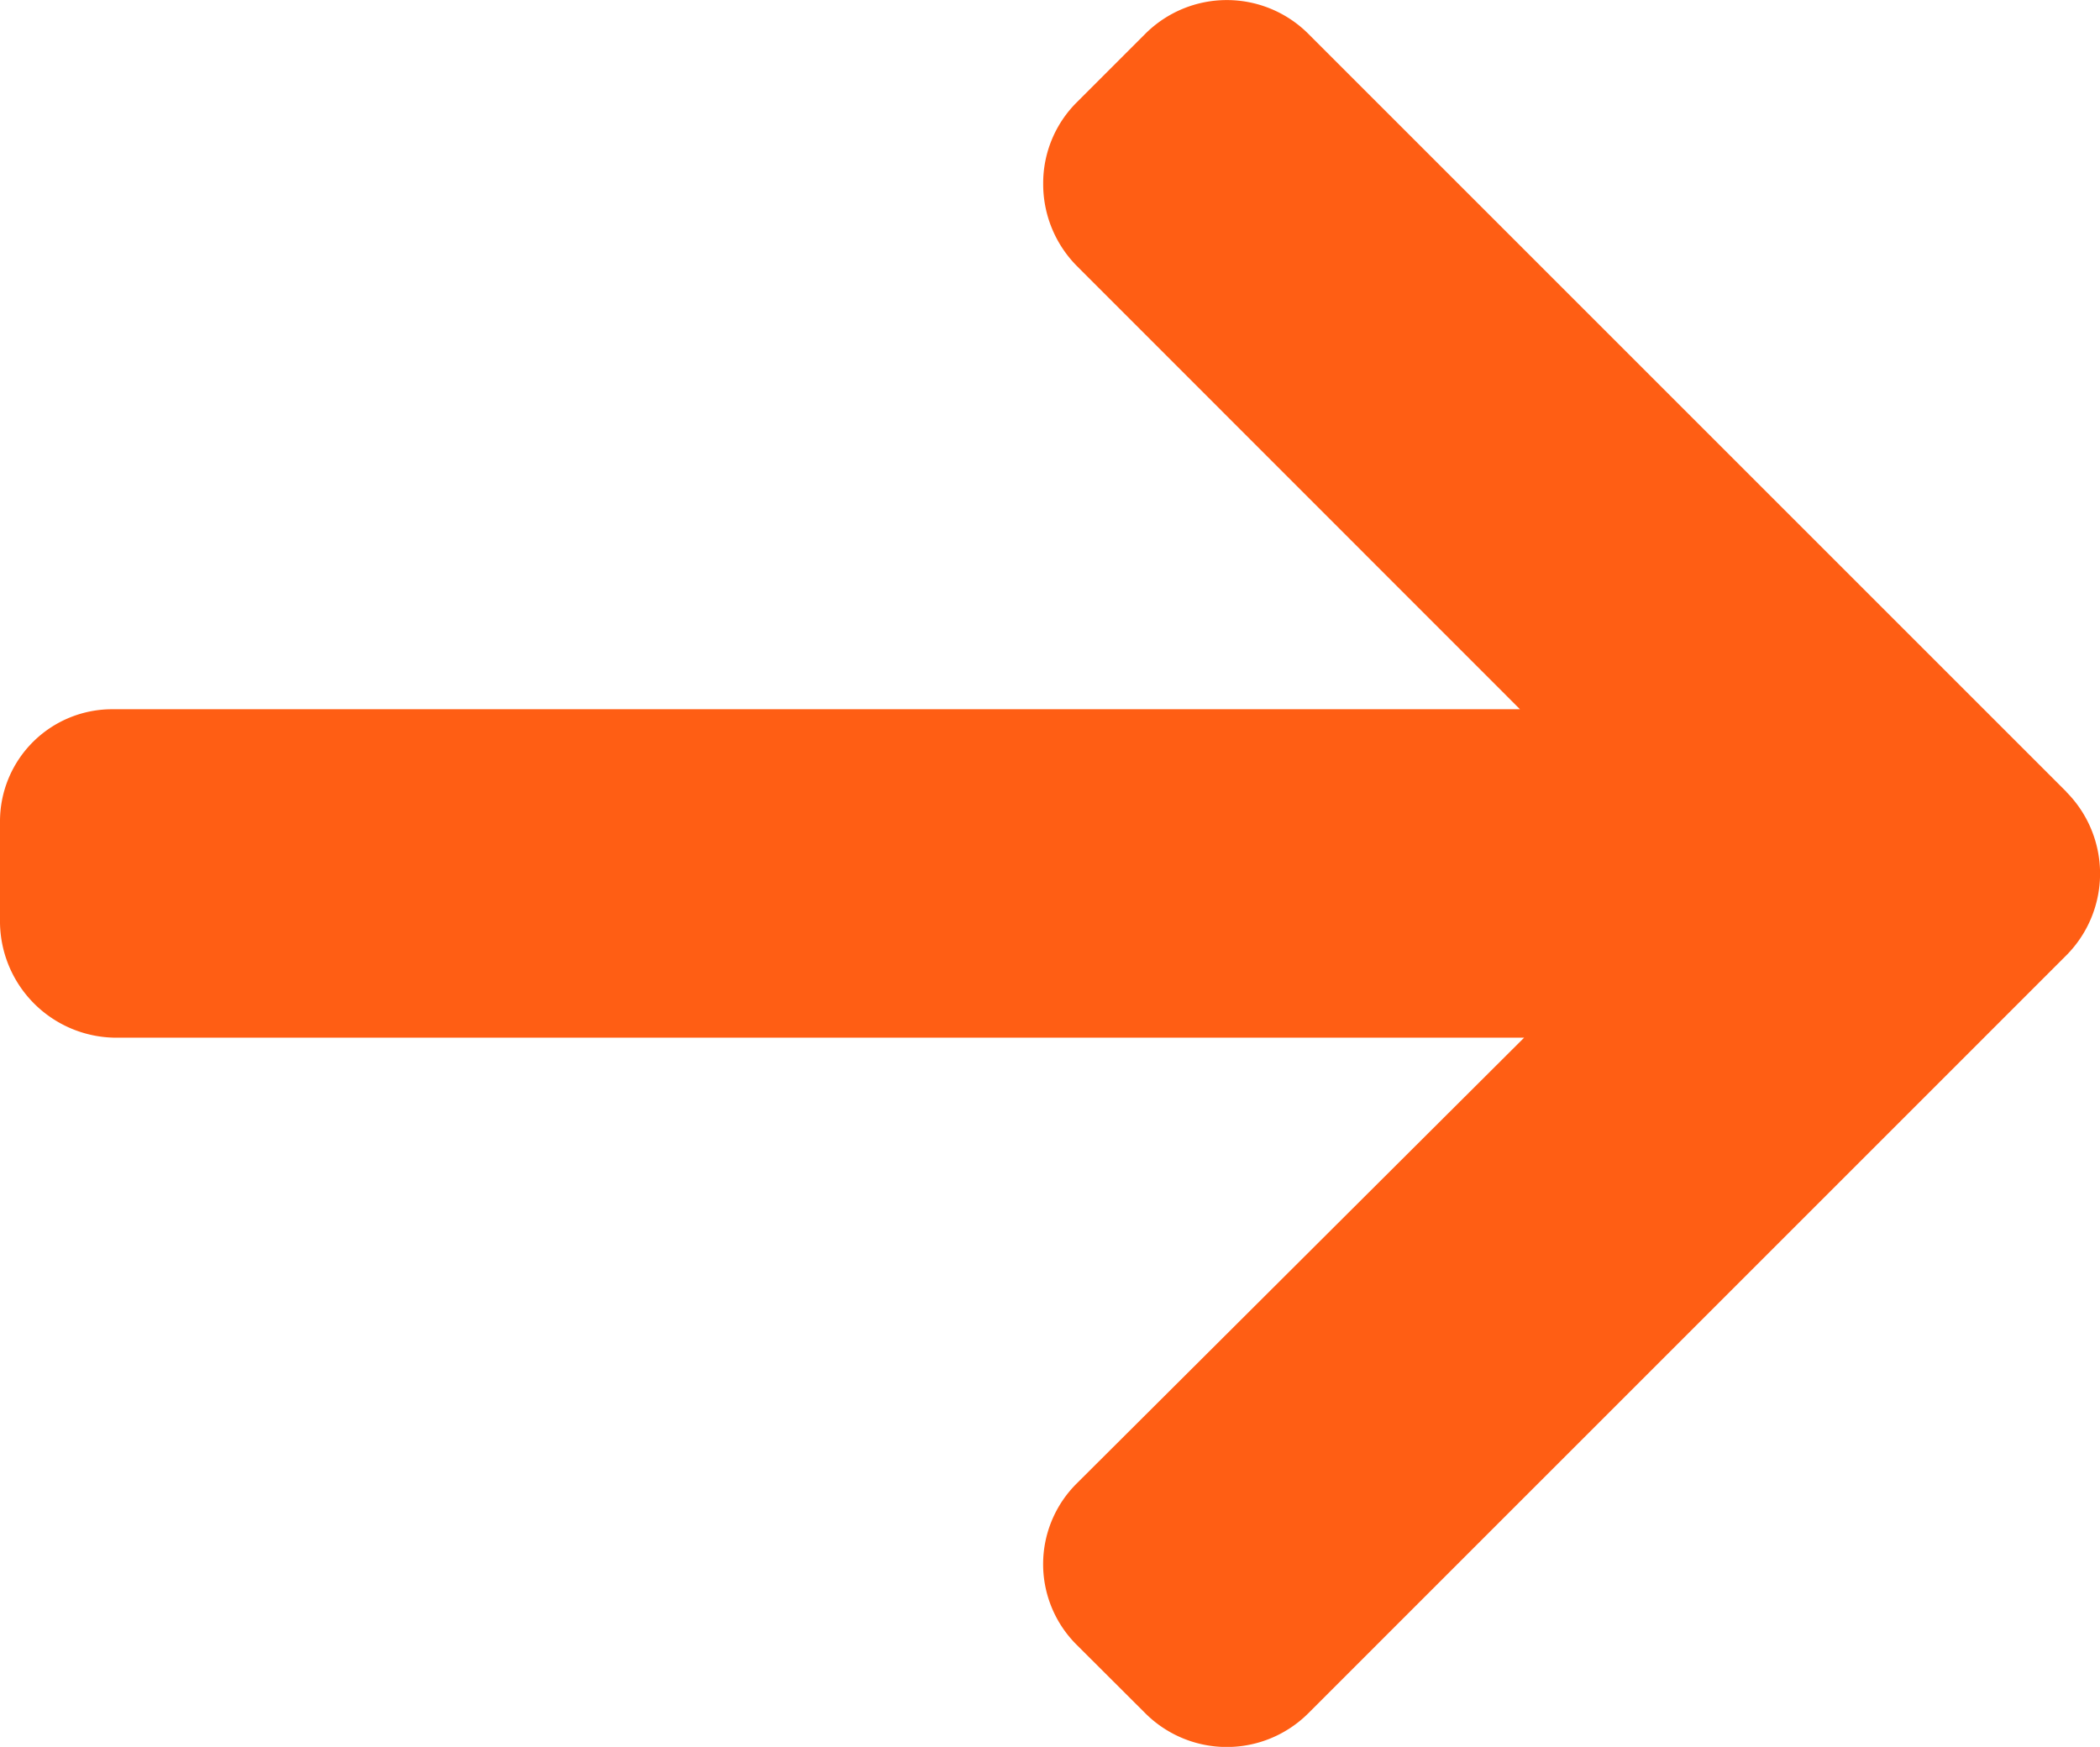 <svg xmlns="http://www.w3.org/2000/svg" width="12.02" height="10" viewBox="0 0 12.02 10">
  <g id="right-arrow-red" transform="translate(0 -41.346)">
    <g id="Group_113" data-name="Group 113" transform="translate(0 41.346)">
      <path id="Path_1178" data-name="Path 1178" d="M11.828,45.879,7.487,41.538a.66.66,0,0,0-.93,0l-.394.394a.653.653,0,0,0-.192.465.666.666,0,0,0,.192.471L8.7,45.406H.649A.642.642,0,0,0,0,46.053v.557a.667.667,0,0,0,.649.676H8.724L6.163,49.838a.651.651,0,0,0,0,.924l.394.393a.66.66,0,0,0,.93,0l4.341-4.341a.663.663,0,0,0,0-.934Z" transform="translate(0 -41.346)" fill="#ff5e14"/>
    </g>
  </g>
</svg>
